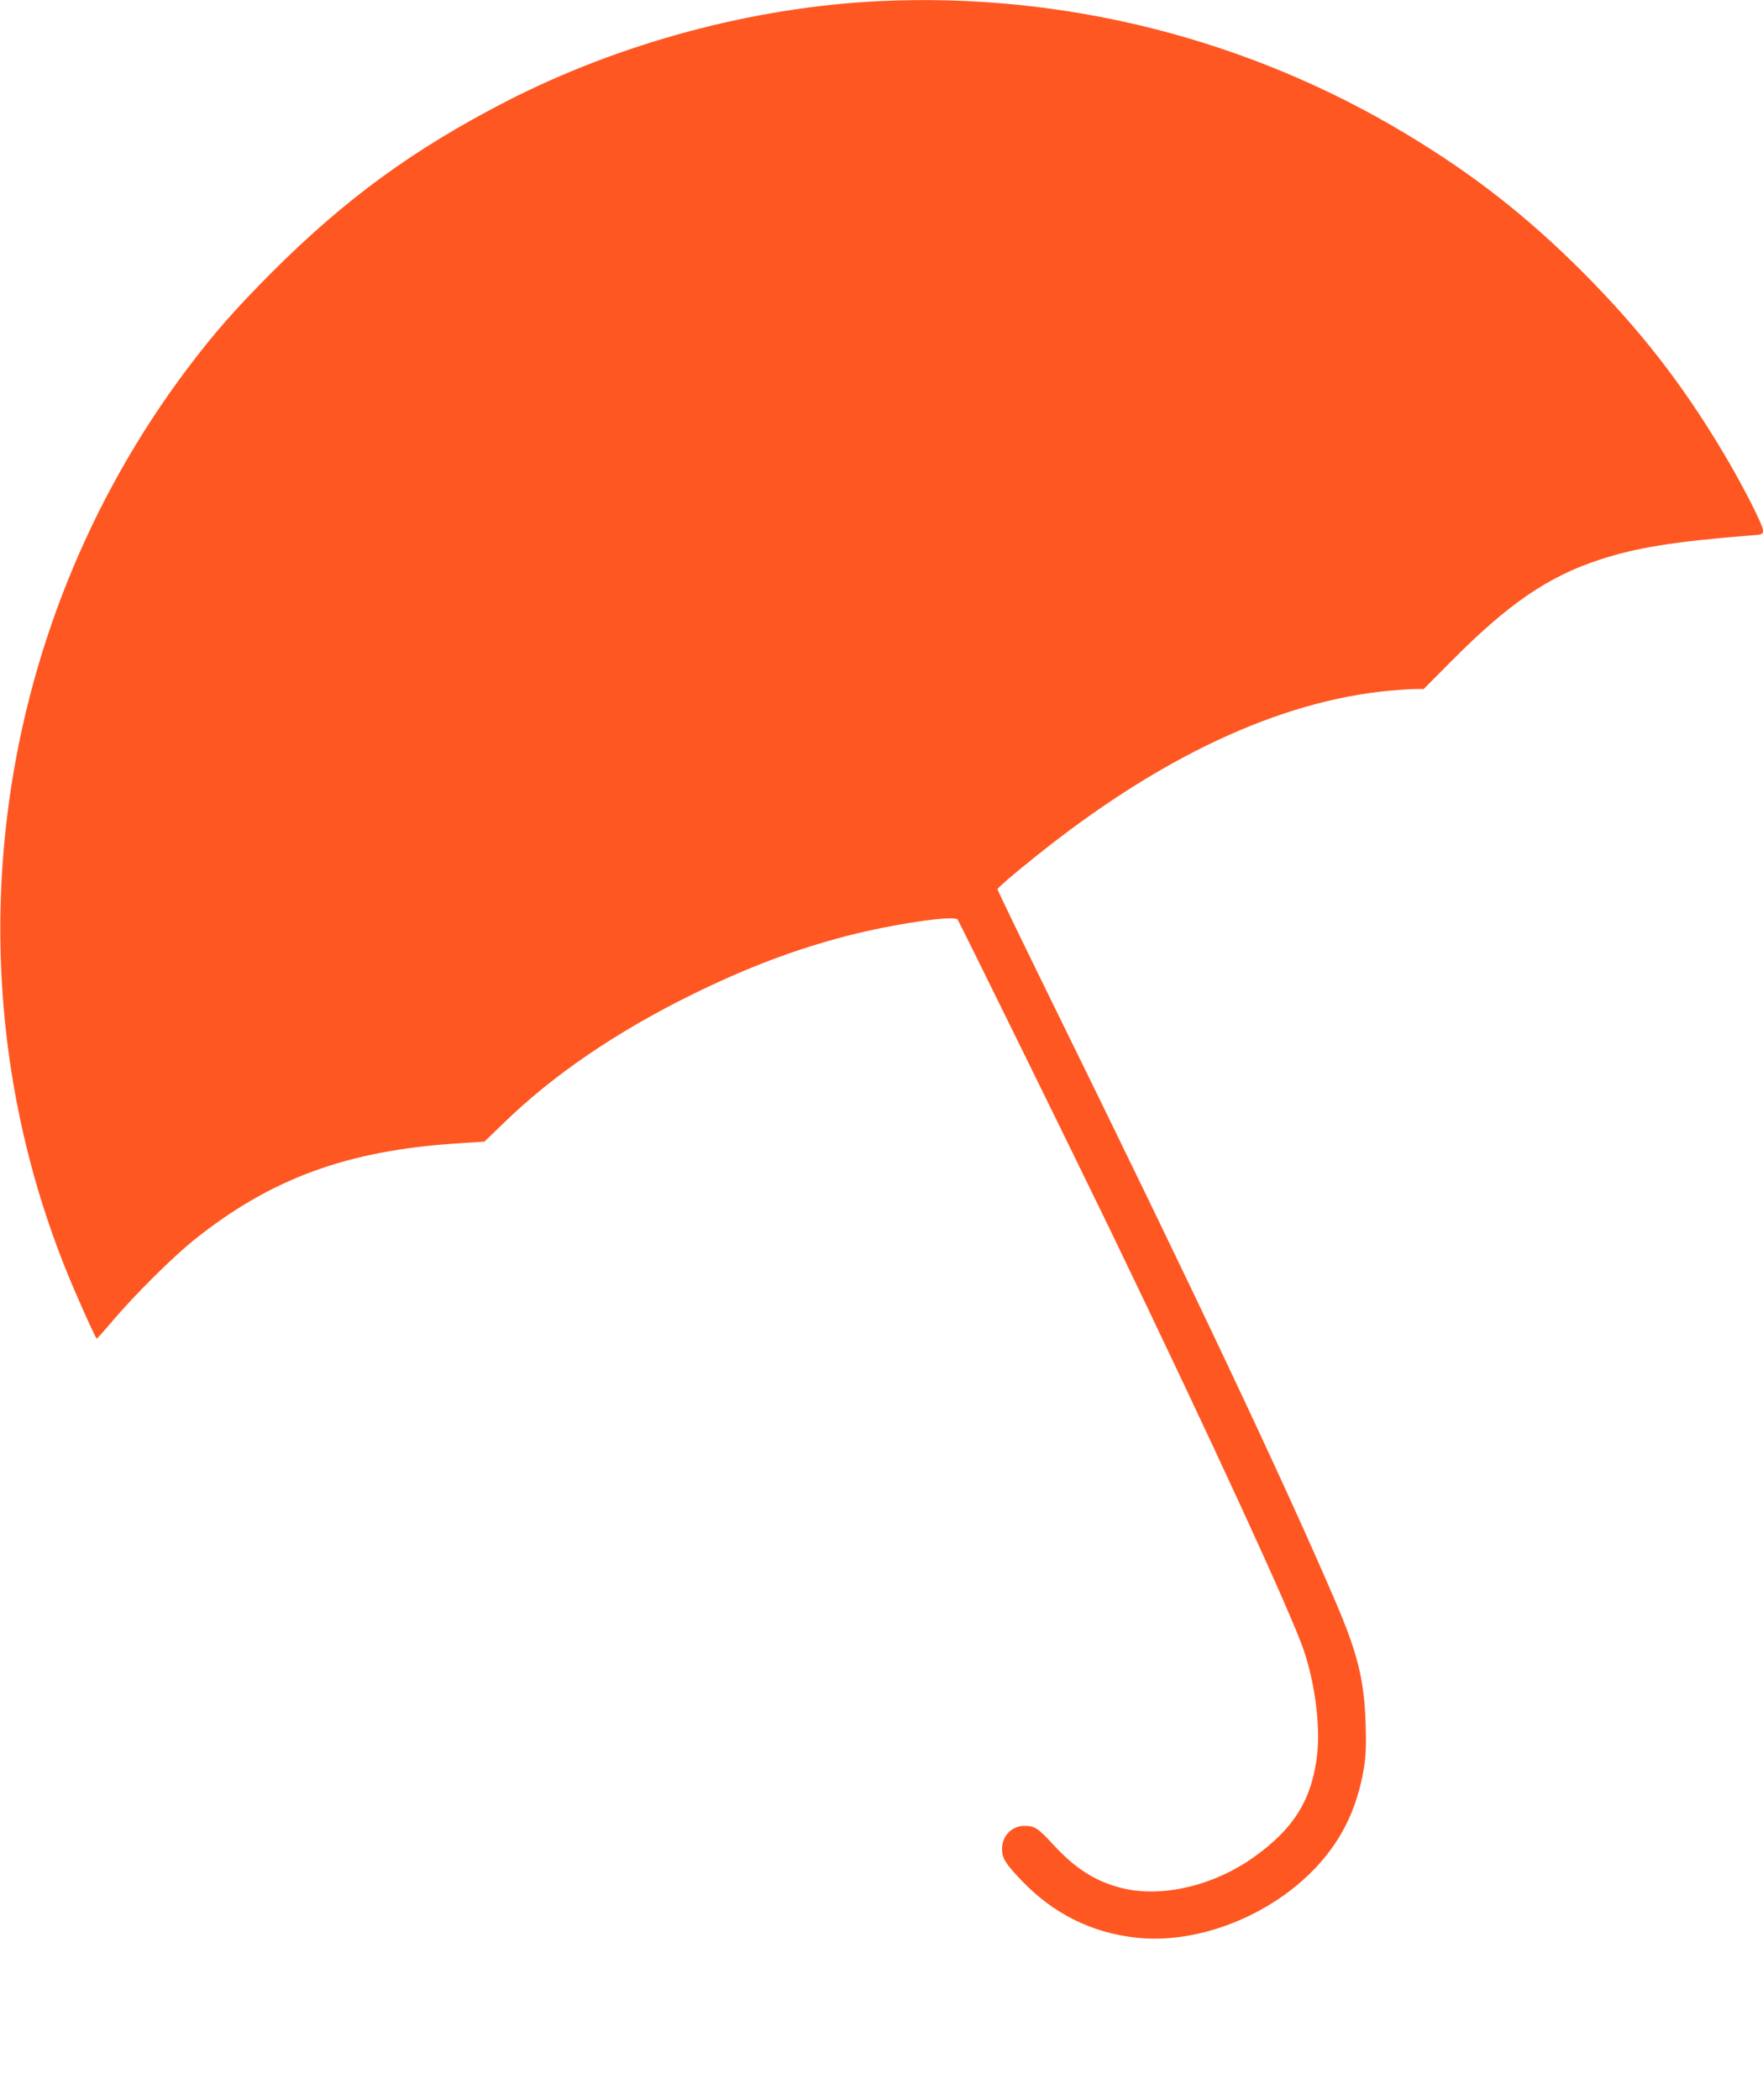 <?xml version="1.0" standalone="no"?>
<!DOCTYPE svg PUBLIC "-//W3C//DTD SVG 20010904//EN"
 "http://www.w3.org/TR/2001/REC-SVG-20010904/DTD/svg10.dtd">
<svg version="1.0" xmlns="http://www.w3.org/2000/svg"
 width="1075pt" height="1280pt" viewBox="0 0 1075 1280"
 preserveAspectRatio="xMidYMid meet">
<g transform="translate(0,1280) scale(0.1,-0.1)"
fill="#ff5722" stroke="none">
<path d="M5360 12793 c-770 -37 -1582 -256 -2275 -612 -564 -291 -978 -592
-1426 -1040 -228 -229 -352 -370 -515 -586 -1219 -1618 -1484 -3779 -690
-5620 81 -187 131 -294 136 -295 3 0 48 51 100 112 131 155 363 385 495 491
467 373 930 543 1600 587 l169 11 116 112 c303 295 691 559 1155 787 330 162
621 272 935 354 283 73 653 128 679 101 9 -11 696 -1408 939 -1910 604 -1252
1091 -2309 1172 -2545 67 -197 101 -456 82 -630 -31 -278 -140 -455 -387 -631
-246 -175 -562 -249 -806 -188 -159 40 -282 118 -418 266 -92 100 -112 113
-174 113 -77 0 -137 -61 -137 -140 0 -57 19 -88 117 -191 195 -205 431 -322
705 -351 359 -38 781 120 1061 397 177 175 280 378 323 634 13 82 15 139 11
275 -9 269 -49 429 -186 748 -319 742 -867 1902 -1725 3647 -185 377 -335 687
-334 691 6 12 95 89 224 192 760 612 1493 955 2169 1018 61 5 132 10 158 10
l48 0 172 173 c346 348 587 513 903 616 223 73 453 110 917 147 74 5 77 7 77
30 0 35 -131 290 -252 491 -248 413 -503 739 -852 1089 -338 337 -657 587
-1068 835 -967 583 -2089 866 -3218 812z"/>
</g>
</svg>
